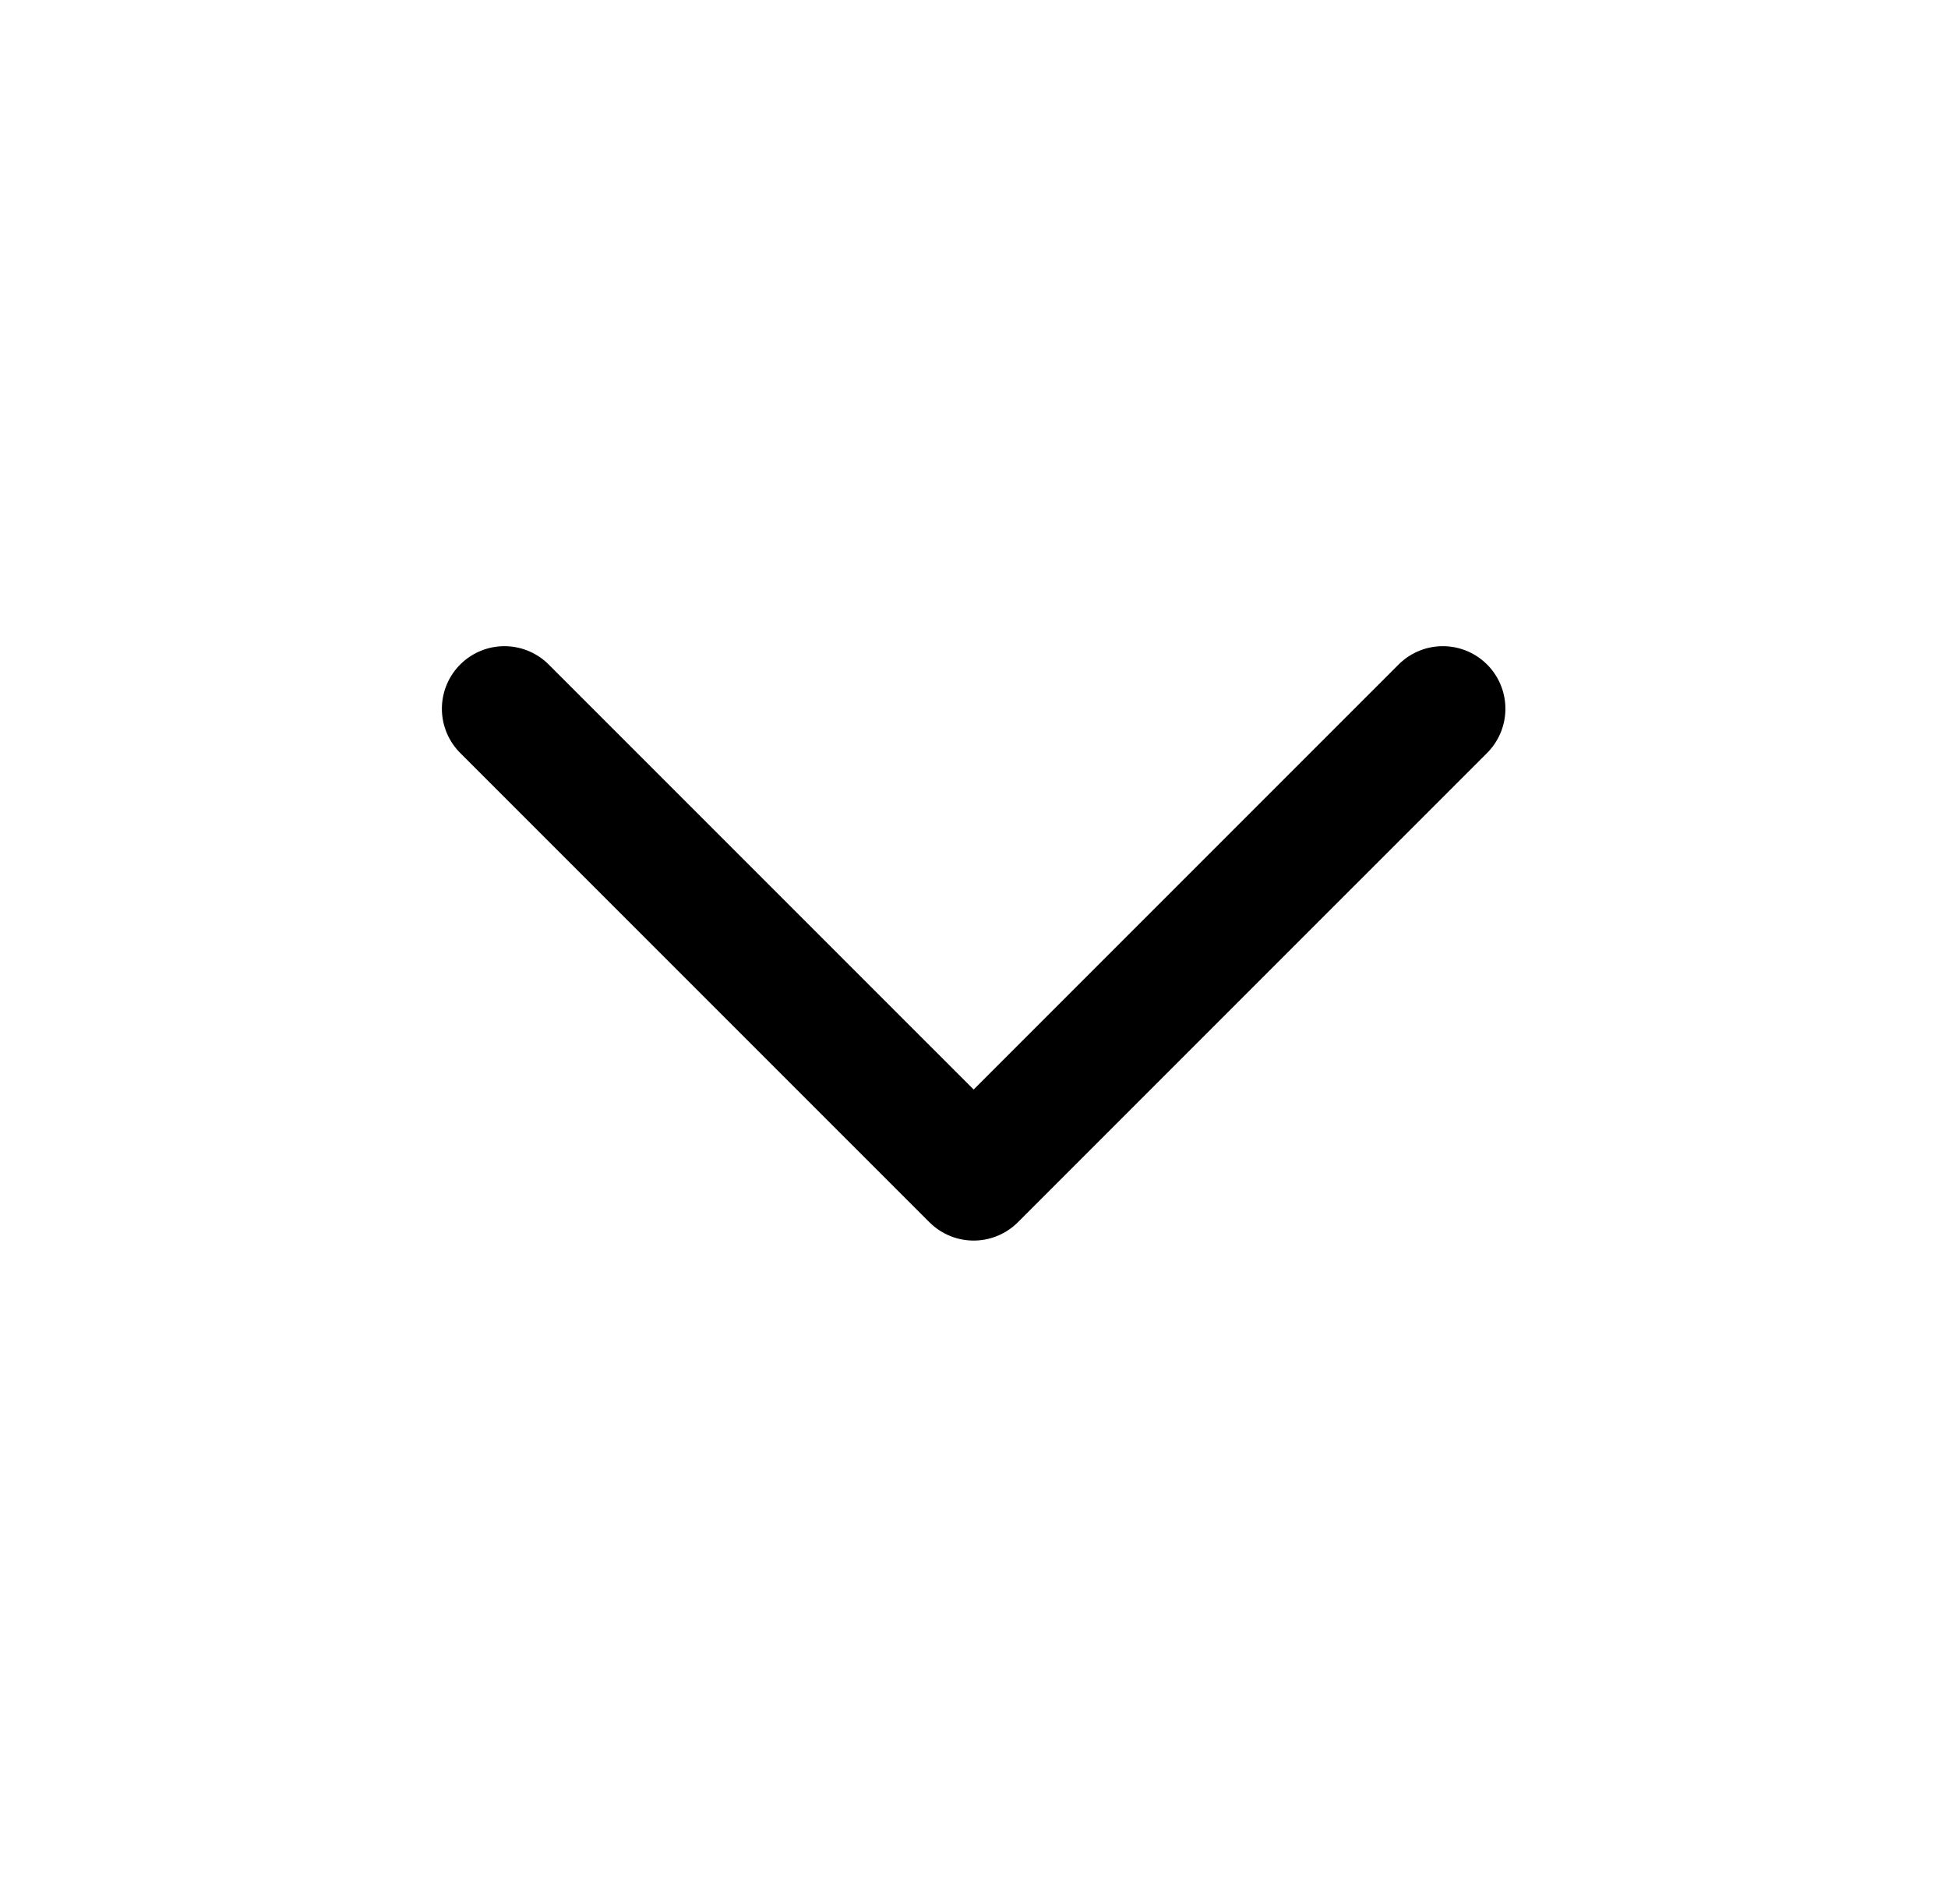 <svg xmlns="http://www.w3.org/2000/svg" width="44" height="43" viewBox="0 0 44 43" fill="none">
    <path d="M32.59 16.005L21.992 26.602L11.394 16.005" stroke="url(#paint0_linear_3063_8544)" stroke-width="2.826" stroke-linecap="round" stroke-linejoin="round"/>
    <defs>
        <linearGradient id="paint0_linear_3063_8544" x1="20.908" y1="26.593" x2="21.72" y2="16.128" gradientUnits="userSpaceOnUse">
            <stop/>
        </linearGradient>
    </defs>
</svg>